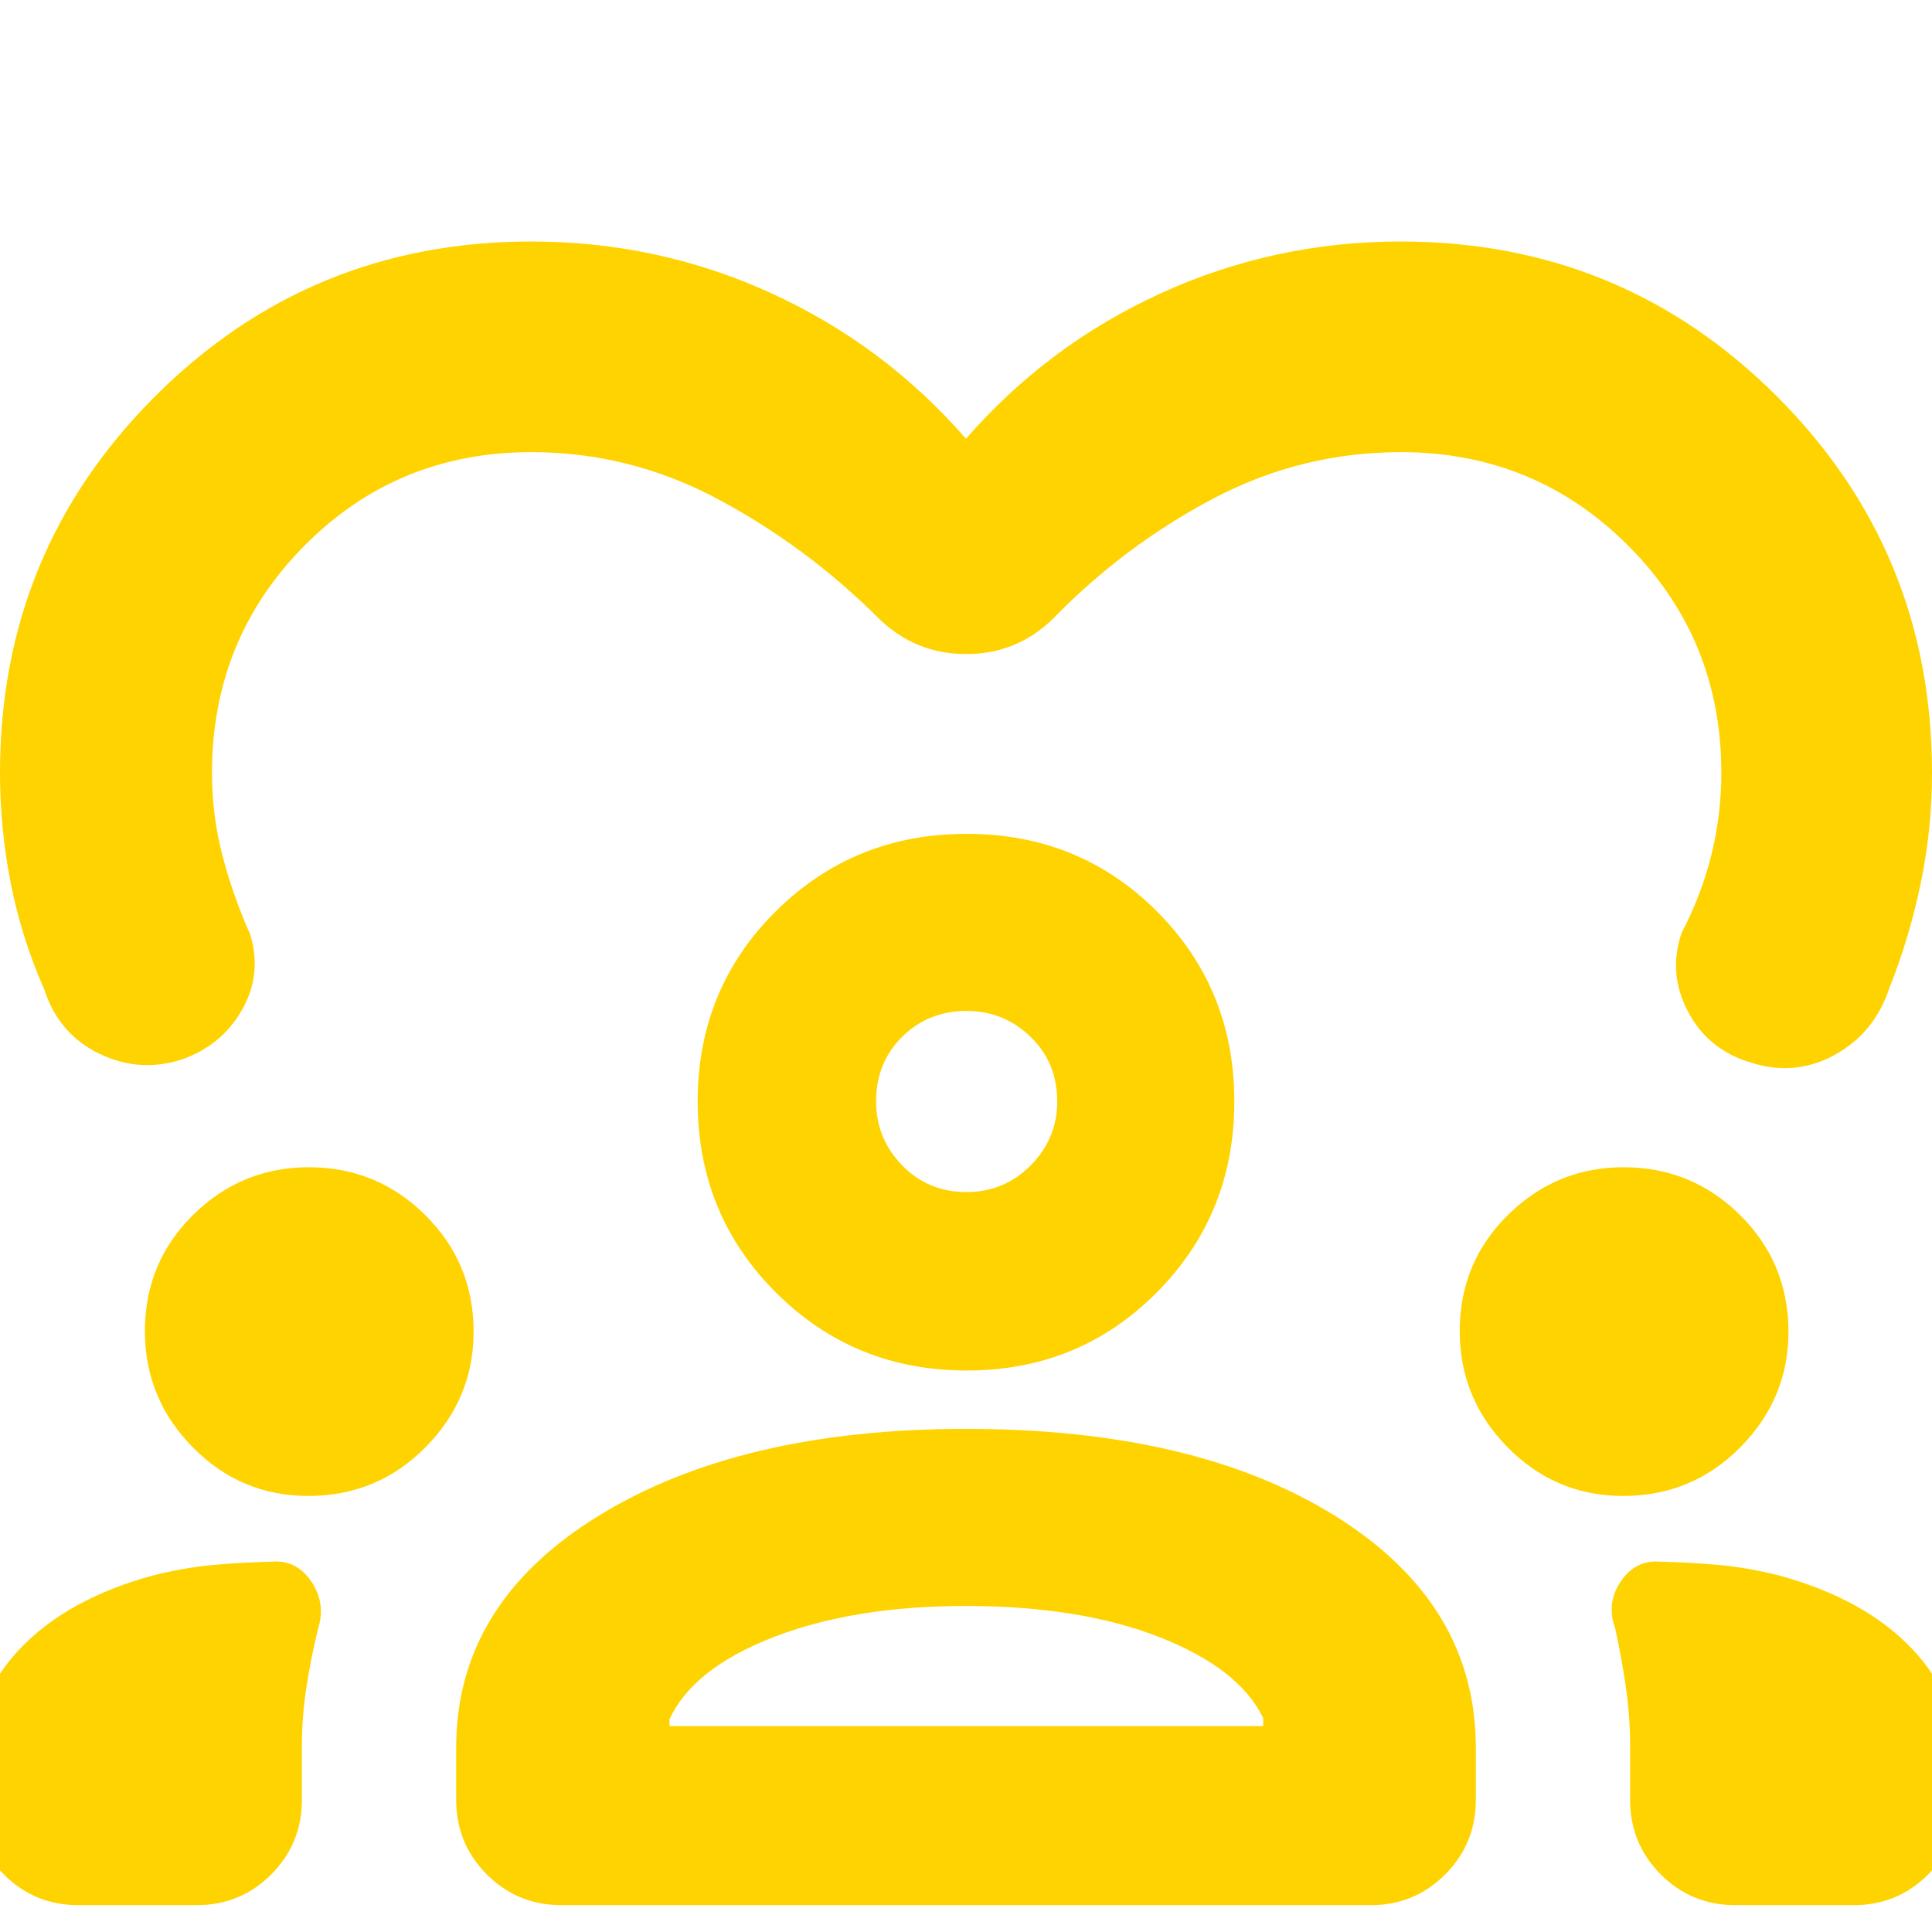<svg xmlns="http://www.w3.org/2000/svg" height="40px" viewBox="0 -960 960 960" width="40px" fill="#ffd300"><path d="M480-742q40.67-46.67 96.95-72.33Q633.24-840 696-840q110 0 187 77t77 187q0 28.12-5.67 55.23-5.66 27.1-15.66 52.1-7.34 22-27 32.84Q892-425 870-432q-21.33-6.33-31.33-25.5t-3-39.17q9.66-18.33 14.66-38.37 5-20.05 5-40.96 0-66.58-46.37-112.96-46.38-46.37-112.96-46.37-49.67 0-93.64 23.33-43.98 23.33-79.03 59.33-18 17.67-43.25 17.67t-43.41-17.67q-35.34-35.33-79.33-59-44-23.66-93.34-23.66-66.58 0-112.62 46.37-46.05 46.38-46.05 113.14 0 20.82 5.17 40.77 5.17 19.96 13.83 39.38 6 19.67-4 37.34-10 17.66-29.66 24.66-21.08 7-41.28-2.73Q29.2-446.13 22-468.33 10.67-494 5.33-521.19 0-548.38 0-576q0-110 77-187t187-77q63 0 119.17 25.67Q439.33-788.67 480-742ZM39-13.33q-21.83 0-37.08-15.25t-15.25-37.09V-83q0-33.32 23.33-57.82Q33.33-165.33 75.33-177q15.67-4 30.17-5.33Q120-183.67 135-184q12.3-1.07 19.65 9.8 7.35 10.87 3.45 23.35-3.44 13.89-5.77 28.72Q150-107.3 150-91.67v26q0 21.84-15.25 37.09-15.25 15.25-37.08 15.25H39Zm187.67-52.34v-26q0-71.33 70.26-114.83T480-250q114.33 0 183.83 43.5 69.5 43.5 69.5 114.83v26q0 21.84-15.25 37.09Q702.83-13.33 681-13.33H279q-21.83 0-37.08-15.25t-15.25-37.09Zm635.66 52.34q-21.83 0-37.08-15.25T810-65.67v-26q0-15.63-2.18-30.46-2.17-14.83-5.25-28.72-4.57-12.48 2.78-23.35 7.35-10.87 19.65-9.8 15 .33 29.5 1.67Q869-181 884.67-177q42 11.67 65.33 36.18 23.33 24.5 23.33 57.82v17.33q0 21.84-15.25 37.09Q942.83-13.33 921-13.33h-58.67ZM479.84-162q-55.51 0-95.51 15.5-40 15.5-51.66 40.83v3.34h295v-4q-12-24.67-51.5-40.17T479.84-162Zm-326.71-54.67q-33.46 0-57.3-24.13Q72-264.92 72-298.6q0-34.07 23.99-57.73Q119.98-380 153.46-380q33.87 0 57.87 23.79t24 57.94q0 33.27-23.92 57.44-23.93 24.16-58.28 24.16Zm653.33 0q-33.46 0-57.29-24.13-23.84-24.12-23.84-57.8 0-34.07 24-57.73Q773.32-380 806.8-380q33.87 0 57.87 23.79t24 57.94q0 33.27-23.93 57.44-23.93 24.16-58.28 24.16ZM480.33-279q-56.03 0-94.85-38.82-38.81-38.82-38.81-94.84 0-56.01 38.81-94.51 38.82-38.5 94.85-38.5 56 0 94.5 38.5t38.5 94.51q0 56.02-38.5 94.84T480.33-279Zm-.1-178.67q-18.9 0-31.9 12.81-13 12.8-13 32.16 0 18.37 12.9 31.7 12.9 13.33 32 13.33 18.77 0 31.94-13.3 13.16-13.3 13.16-31.67 0-19.36-13.26-32.19-13.27-12.84-31.84-12.84Zm-.23 45.34Zm.33 310Z"/></svg>